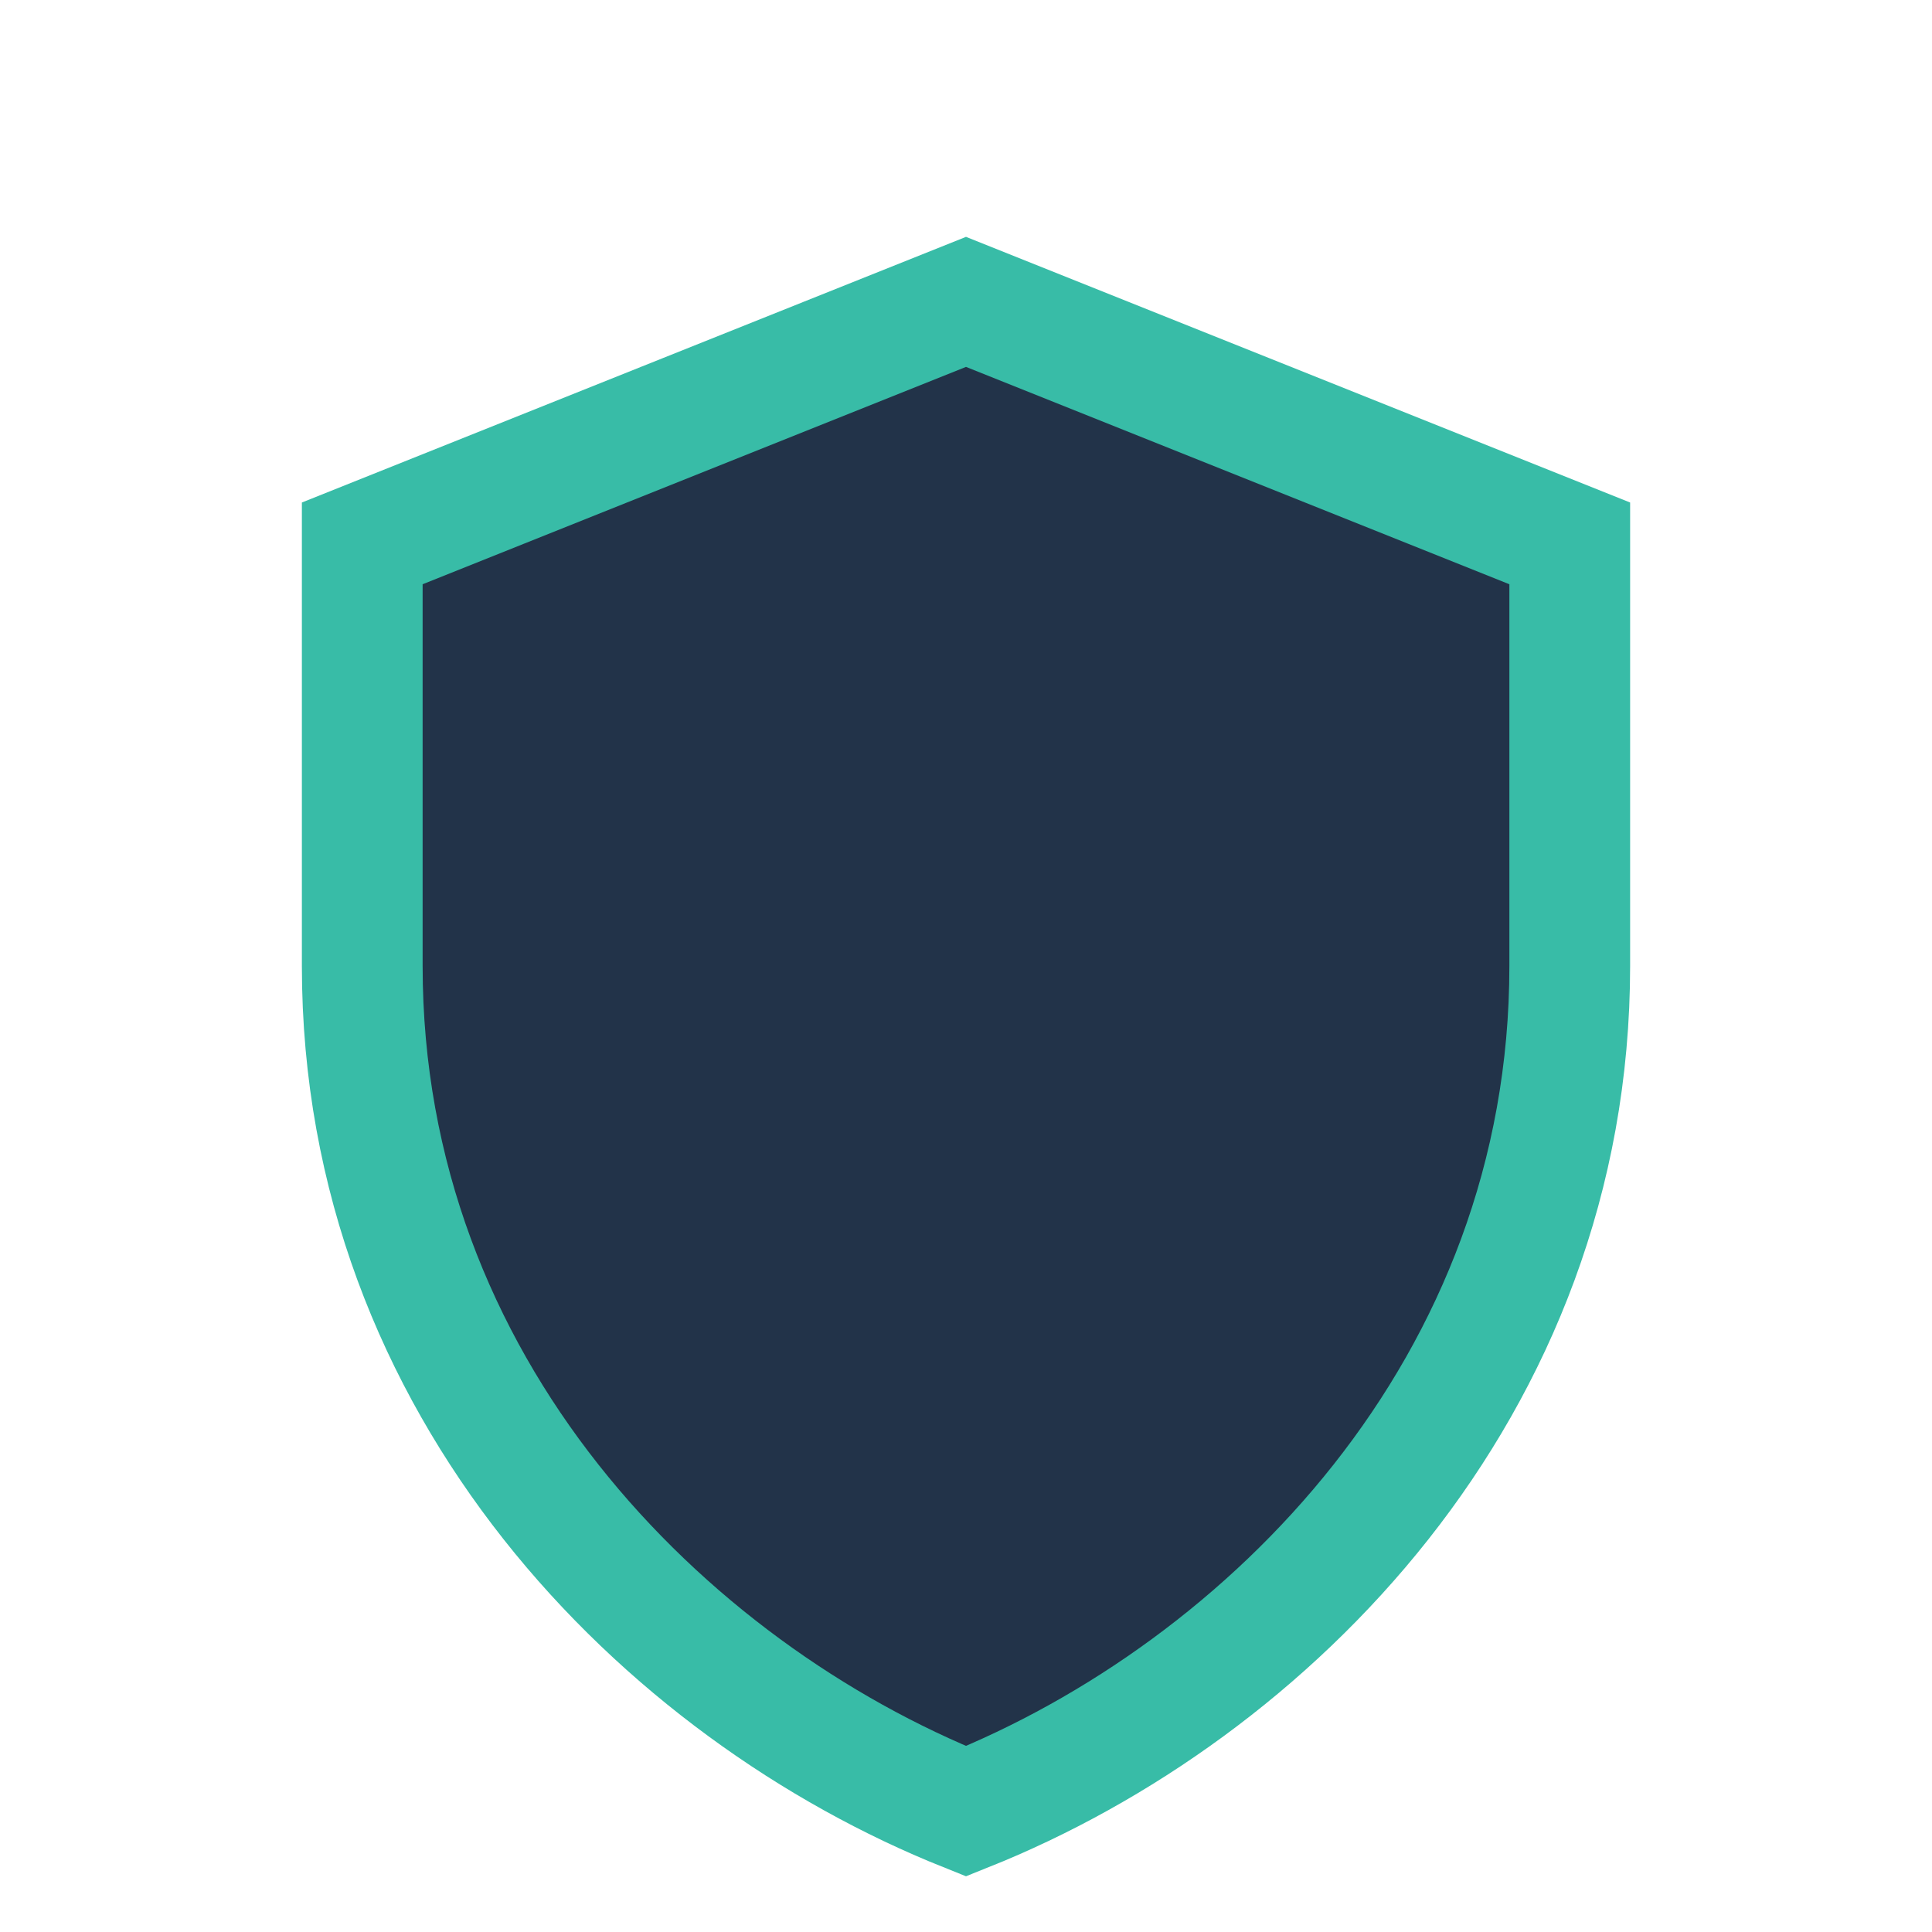 <?xml version="1.0" encoding="UTF-8"?>
<svg xmlns="http://www.w3.org/2000/svg" width="32" height="32" viewBox="0 0 32 32"><path d="M16 5l10 4v7c0 7-5 12-10 14C11 28 6 23 6 16V9z" fill="#223349" stroke="#38BCA7" stroke-width="2"/></svg>